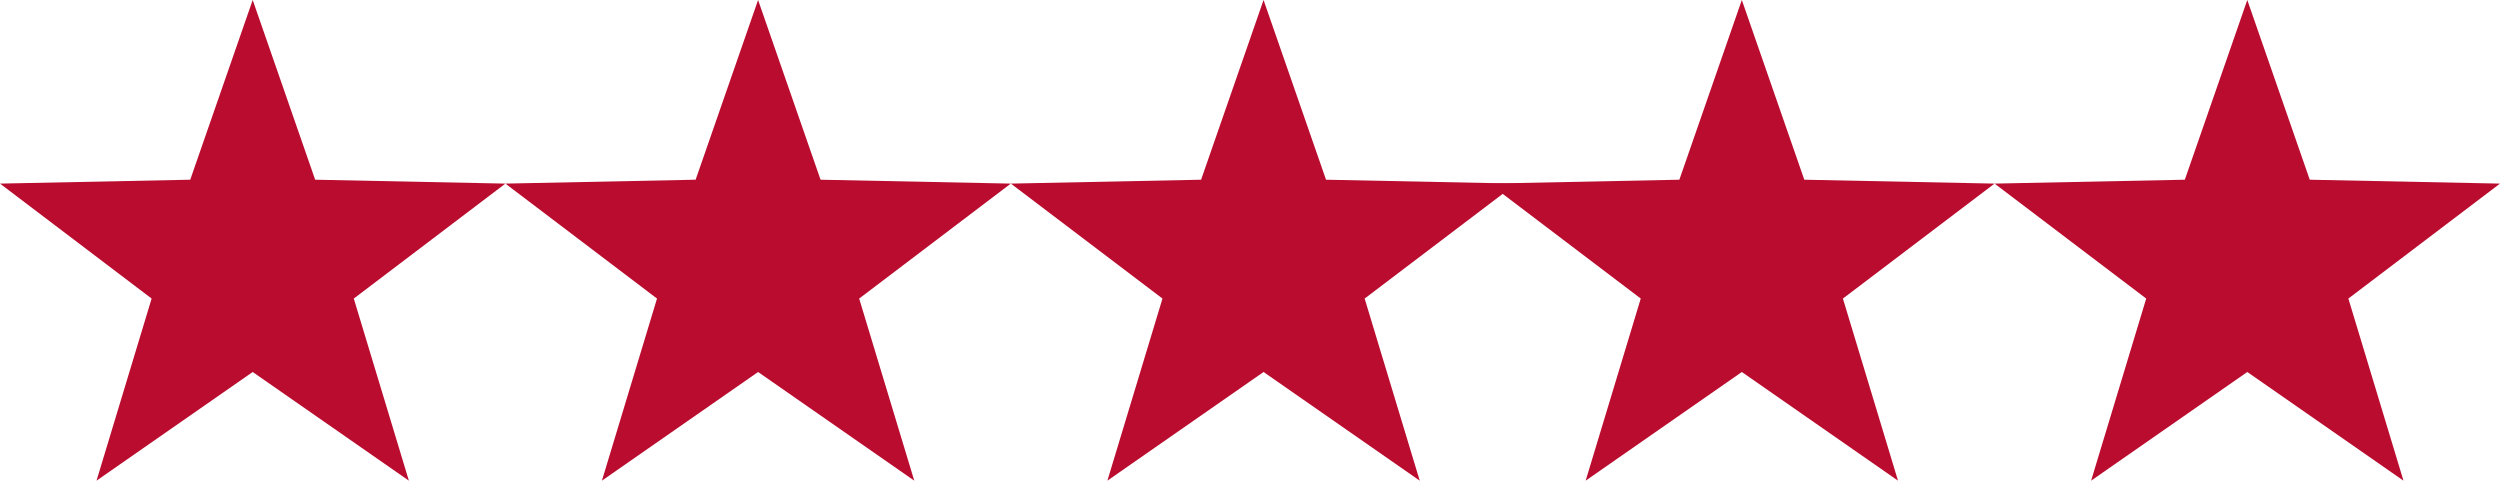 <svg id="Group_652" data-name="Group 652" xmlns="http://www.w3.org/2000/svg" width="218.836" height="42.075" viewBox="0 0 218.836 42.075">
  <path id="Path_363" data-name="Path 363" d="M22.12,0,16.652,15.731,0,16.071,13.272,26.134,8.449,42.075,22.12,32.562l13.671,9.513L30.968,26.134,44.24,16.071l-16.652-.34Z" transform="translate(0)" fill="#ba0c2f"/>
  <path id="Path_364" data-name="Path 364" d="M22.12,0,16.652,15.731,0,16.071,13.272,26.134,8.449,42.075,22.12,32.562l13.671,9.513L30.968,26.134,44.24,16.071l-16.652-.34Z" transform="translate(44.239)" fill="#ba0c2f"/>
  <path id="Path_365" data-name="Path 365" d="M22.12,0,16.652,15.731,0,16.071,13.272,26.134,8.449,42.075,22.12,32.562l13.671,9.513L30.968,26.134,44.24,16.071l-16.652-.34Z" transform="translate(88.485)" fill="#ba0c2f"/>
  <path id="Path_366" data-name="Path 366" d="M22.12,0,16.652,15.731,0,16.071,13.272,26.134,8.449,42.075,22.12,32.562l13.671,9.513L30.968,26.134,44.24,16.071l-16.652-.34Z" transform="translate(130.35)" fill="#ba0c2f"/>
  <path id="Path_367" data-name="Path 367" d="M22.12,0,16.652,15.731,0,16.071,13.272,26.134,8.449,42.075,22.12,32.562l13.671,9.513L30.968,26.134,44.24,16.071l-16.652-.34Z" transform="translate(174.595)" fill="#ba0c2f"/>
</svg>

